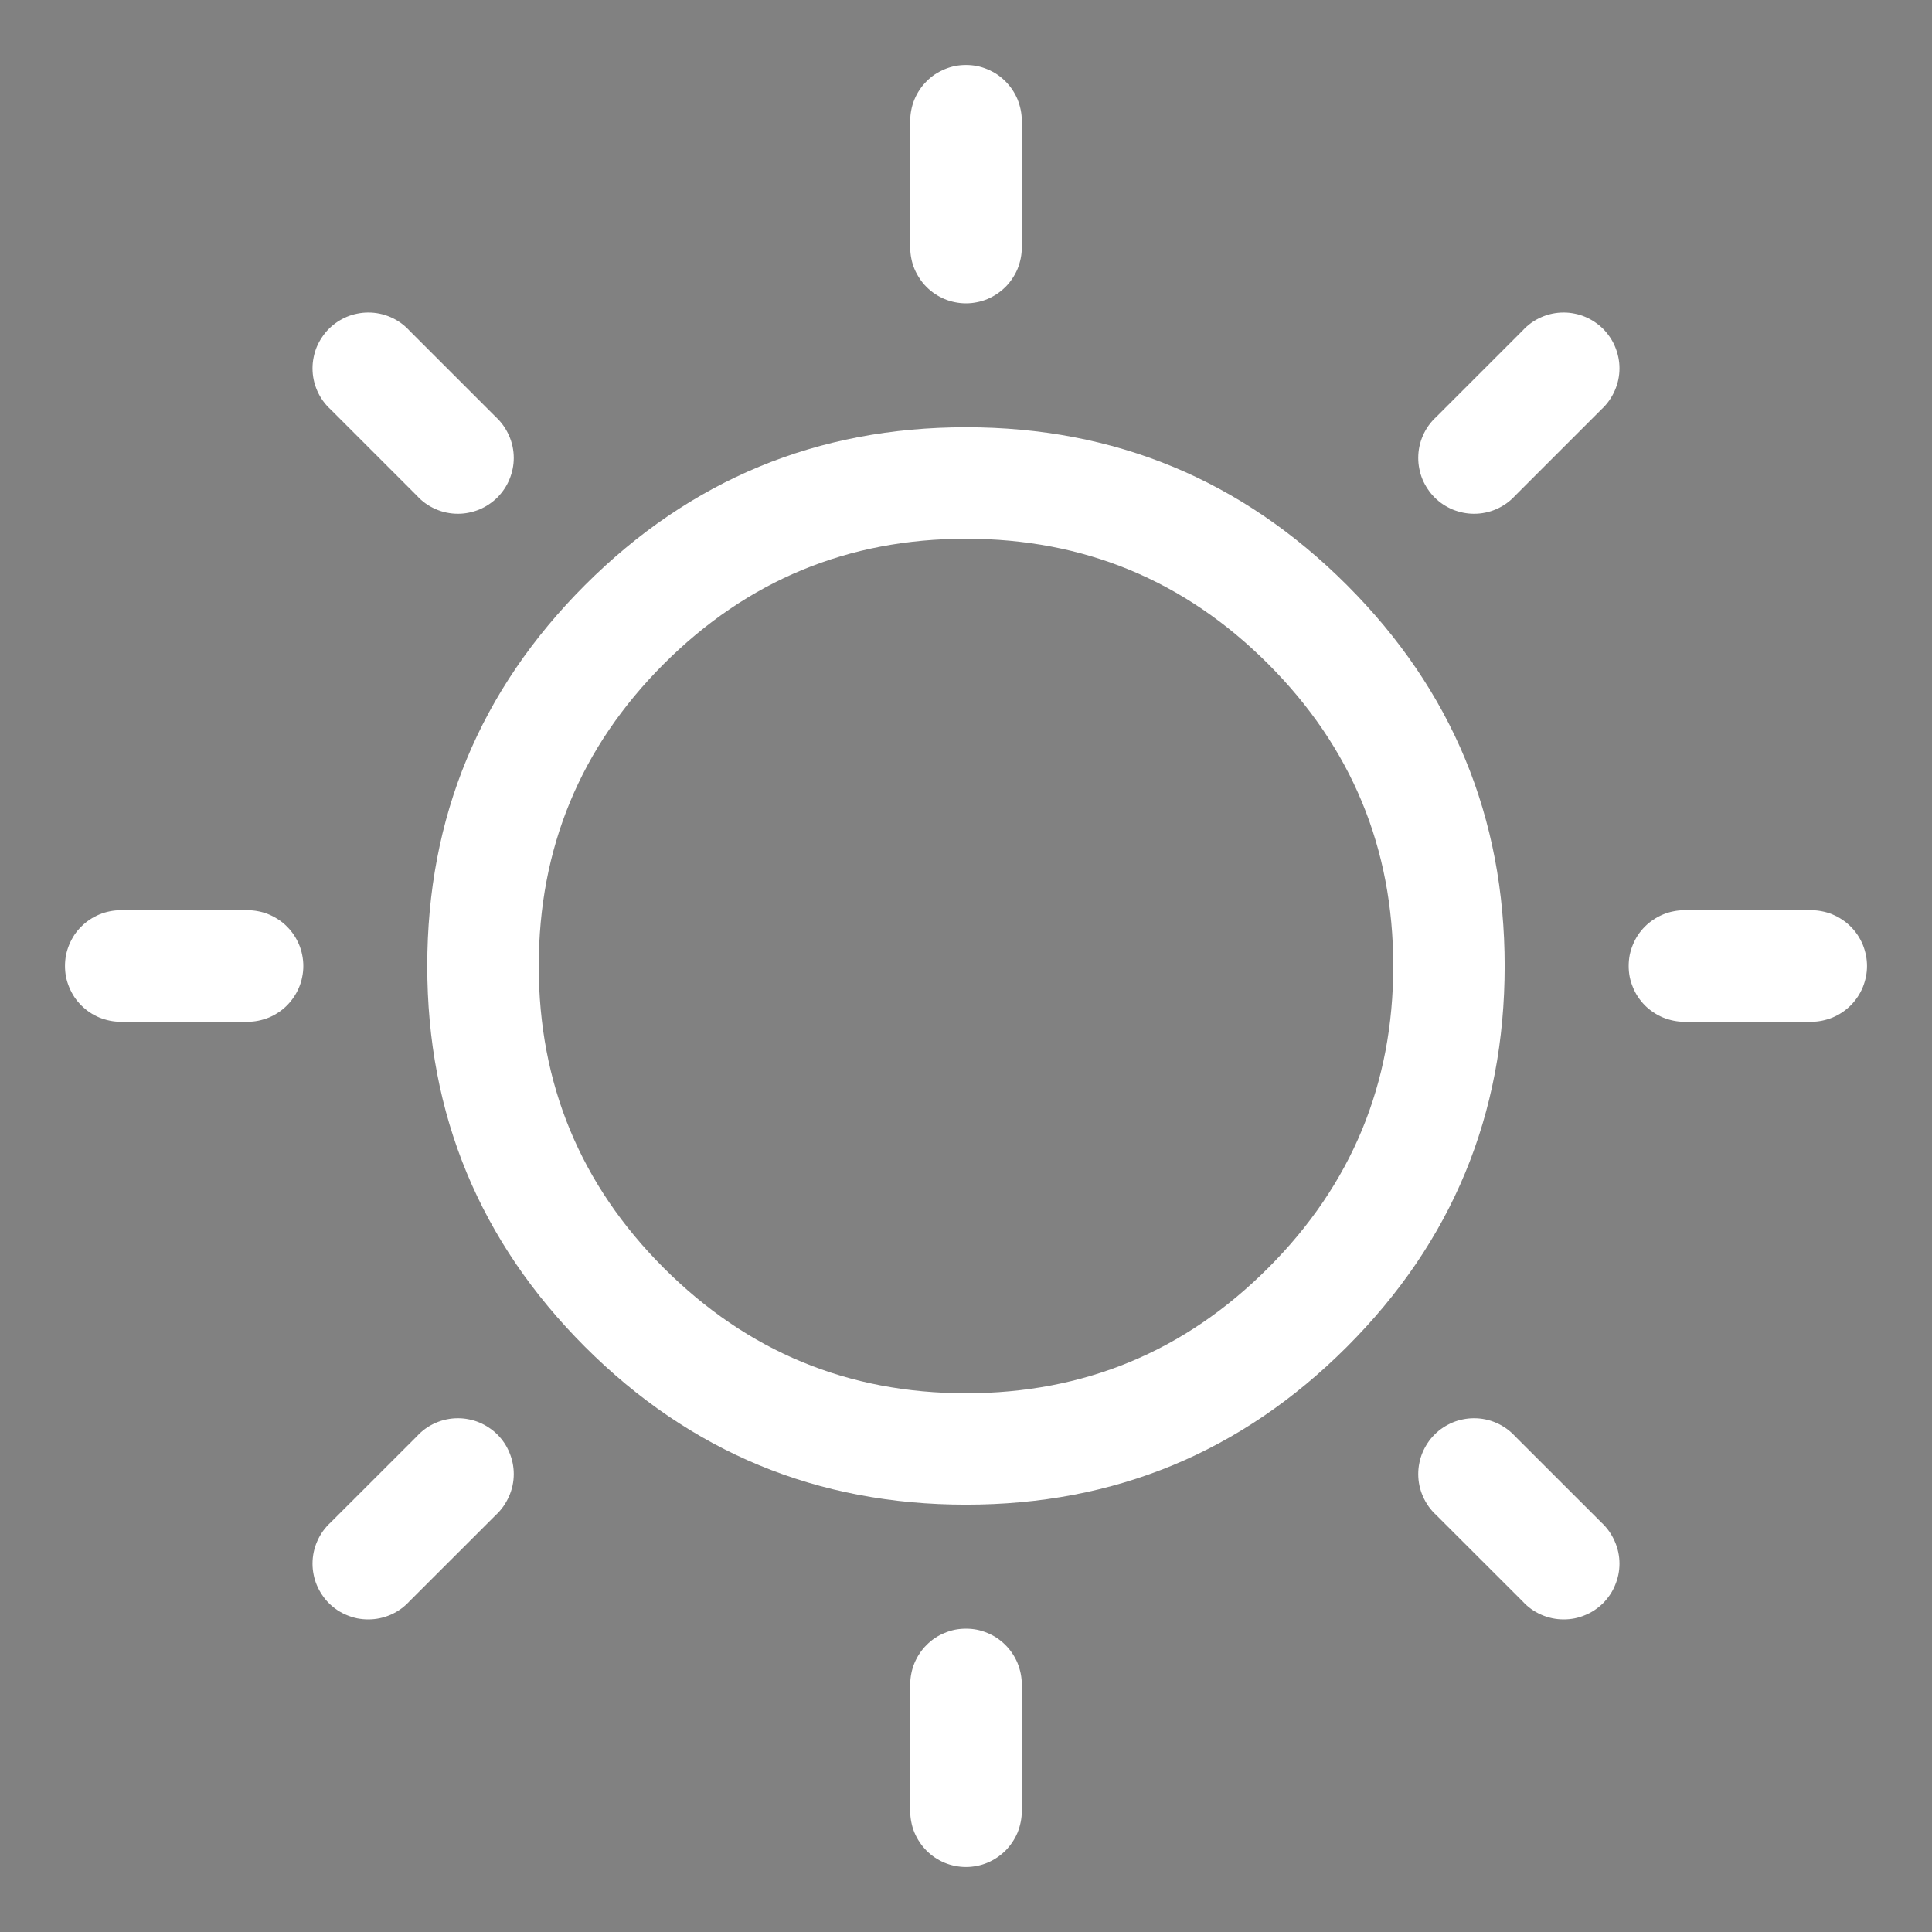 <svg viewBox="0 0 24.586 24.586" height="24.586" width="24.586" version="1.1" fill="none" xmlns:xlink="http://www.w3.org/1999/xlink" xmlns="http://www.w3.org/2000/svg"><rect x="0" y="0" width="24.586" height="24.586" fill="#808080" stroke="none"/><g><g><rect style="mix-blend-mode:passthrough" fill-opacity="0.01" fill="#FFFFFF" rx="0" height="24.586" width="24.586" y="0" x="0"></rect></g><g><path style="mix-blend-mode:passthrough" fill-opacity="1" fill="#333333" fill-rule="evenodd" d="M12.293,1.537L12.293,3.15L12.293,1.537Z"></path></g><g><path style="mix-blend-mode:passthrough" fill-opacity="1" fill="#FFFFFF" fill-rule="evenodd" d="M13.002,1.567Q13.003,1.552,13.003,1.537Q13.003,1.467,12.989,1.398Q12.975,1.33,12.949,1.265Q12.922,1.2,12.883,1.142Q12.844,1.084,12.795,1.035Q12.745,0.985,12.687,0.946Q12.629,0.908,12.564,0.881Q12.5,0.854,12.431,0.84Q12.363,0.827,12.293,0.827Q12.223,0.827,12.154,0.84Q12.086,0.854,12.021,0.881Q11.957,0.908,11.898,0.946Q11.84,0.985,11.791,1.035Q11.741,1.084,11.703,1.142Q11.664,1.2,11.637,1.265Q11.61,1.33,11.597,1.398Q11.583,1.467,11.583,1.537Q11.583,1.552,11.584,1.567L11.584,3.119Q11.583,3.135,11.583,3.15Q11.583,3.22,11.597,3.289Q11.61,3.357,11.637,3.422Q11.664,3.486,11.703,3.544Q11.741,3.603,11.791,3.652Q11.84,3.701,11.898,3.74Q11.957,3.779,12.021,3.806Q12.086,3.833,12.154,3.846Q12.223,3.86,12.293,3.86Q12.363,3.86,12.431,3.846Q12.5,3.833,12.564,3.806Q12.629,3.779,12.687,3.74Q12.745,3.701,12.795,3.652Q12.844,3.603,12.883,3.544Q12.922,3.486,12.949,3.422Q12.975,3.357,12.989,3.289Q13.003,3.22,13.003,3.15Q13.003,3.135,13.002,3.119L13.002,1.567Z"></path></g><g><path style="mix-blend-mode:passthrough" fill-opacity="1" fill="#333333" fill-rule="evenodd" d="M19.899,4.687L18.758,5.828L19.899,4.687Z"></path></g><g><path style="mix-blend-mode:passthrough" fill-opacity="1" fill="#FFFFFF" fill-rule="evenodd" d="M20.379,5.21Q20.488,5.109,20.548,4.973Q20.609,4.836,20.609,4.687Q20.609,4.617,20.595,4.549Q20.581,4.48,20.554,4.415Q20.528,4.351,20.489,4.293Q20.45,4.235,20.401,4.185Q20.351,4.136,20.293,4.097Q20.235,4.058,20.17,4.031Q20.106,4.004,20.037,3.991Q19.969,3.977,19.899,3.977Q19.749,3.977,19.613,4.037Q19.476,4.097,19.376,4.207L18.278,5.305Q18.168,5.406,18.108,5.542Q18.048,5.679,18.048,5.828Q18.048,5.898,18.062,5.966Q18.075,6.035,18.102,6.1Q18.129,6.164,18.168,6.222Q18.206,6.28,18.256,6.33Q18.305,6.379,18.363,6.418Q18.422,6.457,18.486,6.484Q18.551,6.51,18.619,6.524Q18.688,6.538,18.758,6.538Q18.907,6.538,19.044,6.478Q19.18,6.418,19.281,6.308L20.379,5.21Z"></path></g><g><path style="mix-blend-mode:passthrough" fill-opacity="1" fill="#333333" fill-rule="evenodd" d="M23.049,12.293L21.435,12.293L23.049,12.293Z"></path></g><g><path style="mix-blend-mode:passthrough" fill-opacity="1" fill="#FFFFFF" fill-rule="evenodd" d="M21.466,13.002Q21.451,13.003,21.435,13.003Q21.365,13.003,21.297,12.989Q21.228,12.975,21.164,12.949Q21.099,12.922,21.041,12.883Q20.983,12.844,20.933,12.795Q20.884,12.745,20.845,12.687Q20.806,12.629,20.78,12.564Q20.753,12.5,20.739,12.431Q20.726,12.363,20.726,12.293Q20.726,12.223,20.739,12.154Q20.753,12.086,20.78,12.021Q20.806,11.957,20.845,11.898Q20.884,11.84,20.933,11.791Q20.983,11.741,21.041,11.703Q21.099,11.664,21.164,11.637Q21.228,11.61,21.297,11.597Q21.365,11.583,21.435,11.583Q21.451,11.583,21.466,11.584L23.018,11.584Q23.034,11.583,23.049,11.583Q23.119,11.583,23.187,11.597Q23.256,11.61,23.32,11.637Q23.385,11.664,23.443,11.703Q23.501,11.741,23.551,11.791Q23.6,11.84,23.639,11.898Q23.678,11.957,23.705,12.021Q23.731,12.086,23.745,12.154Q23.759,12.223,23.759,12.293Q23.759,12.363,23.745,12.431Q23.731,12.5,23.705,12.564Q23.678,12.629,23.639,12.687Q23.6,12.745,23.551,12.795Q23.501,12.844,23.443,12.883Q23.385,12.922,23.32,12.949Q23.256,12.975,23.187,12.989Q23.119,13.003,23.049,13.003Q23.034,13.003,23.018,13.002L21.466,13.002Z"></path></g><g><path style="mix-blend-mode:passthrough" fill-opacity="1" fill="#333333" fill-rule="evenodd" d="M19.899,19.899L18.758,18.758L19.899,19.899Z"></path></g><g><path style="mix-blend-mode:passthrough" fill-opacity="1" fill="#FFFFFF" fill-rule="evenodd" d="M18.278,19.281Q18.168,19.18,18.108,19.043Q18.048,18.907,18.048,18.758Q18.048,18.688,18.062,18.619Q18.075,18.551,18.102,18.486Q18.129,18.422,18.168,18.363Q18.206,18.305,18.256,18.256Q18.305,18.206,18.363,18.168Q18.422,18.129,18.486,18.102Q18.551,18.075,18.619,18.062Q18.688,18.048,18.758,18.048Q18.907,18.048,19.044,18.108Q19.18,18.168,19.281,18.278L20.379,19.375Q20.488,19.476,20.548,19.613Q20.609,19.749,20.609,19.899Q20.609,19.969,20.595,20.037Q20.581,20.106,20.554,20.17Q20.528,20.235,20.489,20.293Q20.45,20.351,20.401,20.401Q20.351,20.45,20.293,20.489Q20.235,20.528,20.17,20.554Q20.106,20.581,20.037,20.595Q19.969,20.608,19.899,20.608Q19.749,20.608,19.613,20.548Q19.476,20.488,19.376,20.378L18.278,19.281Z"></path></g><g><path style="mix-blend-mode:passthrough" fill-opacity="1" fill="#333333" fill-rule="evenodd" d="M12.293,23.049L12.293,21.436L12.293,23.049Z"></path></g><g><path style="mix-blend-mode:passthrough" fill-opacity="1" fill="#FFFFFF" fill-rule="evenodd" d="M13.002,21.466Q13.003,21.451,13.003,21.436Q13.003,21.366,12.989,21.297Q12.975,21.229,12.949,21.164Q12.922,21.099,12.883,21.041Q12.844,20.983,12.795,20.934Q12.745,20.884,12.687,20.845Q12.629,20.806,12.564,20.78Q12.5,20.753,12.431,20.739Q12.363,20.726,12.293,20.726Q12.223,20.726,12.154,20.739Q12.086,20.753,12.021,20.78Q11.957,20.806,11.898,20.845Q11.84,20.884,11.791,20.934Q11.741,20.983,11.703,21.041Q11.664,21.099,11.637,21.164Q11.61,21.229,11.597,21.297Q11.583,21.366,11.583,21.436Q11.583,21.451,11.584,21.466L11.584,23.018Q11.583,23.034,11.583,23.049Q11.583,23.119,11.597,23.187Q11.61,23.256,11.637,23.321Q11.664,23.385,11.703,23.443Q11.741,23.501,11.791,23.551Q11.84,23.6,11.898,23.639Q11.957,23.678,12.021,23.705Q12.086,23.732,12.154,23.745Q12.223,23.759,12.293,23.759Q12.363,23.759,12.431,23.745Q12.5,23.732,12.564,23.705Q12.629,23.678,12.687,23.639Q12.745,23.6,12.795,23.551Q12.844,23.501,12.883,23.443Q12.922,23.385,12.949,23.321Q12.975,23.256,12.989,23.187Q13.003,23.119,13.003,23.049Q13.003,23.034,13.002,23.018L13.002,21.466Z"></path></g><g><path style="mix-blend-mode:passthrough" fill-opacity="1" fill="#333333" fill-rule="evenodd" d="M4.687,19.899L5.828,18.758L4.687,19.899Z"></path></g><g><path style="mix-blend-mode:passthrough" fill-opacity="1" fill="#FFFFFF" fill-rule="evenodd" d="M6.308,19.281Q6.417,19.18,6.477,19.043Q6.538,18.907,6.538,18.758Q6.538,18.688,6.524,18.619Q6.51,18.551,6.483,18.486Q6.457,18.422,6.418,18.363Q6.379,18.305,6.33,18.256Q6.28,18.206,6.222,18.168Q6.164,18.129,6.099,18.102Q6.035,18.075,5.966,18.062Q5.898,18.048,5.828,18.048Q5.679,18.048,5.542,18.108Q5.405,18.168,5.305,18.278L4.207,19.375Q4.097,19.476,4.037,19.613Q3.977,19.749,3.977,19.899Q3.977,19.969,3.991,20.037Q4.004,20.106,4.031,20.17Q4.058,20.235,4.097,20.293Q4.135,20.351,4.185,20.401Q4.234,20.45,4.292,20.489Q4.351,20.528,4.415,20.554Q4.48,20.581,4.548,20.595Q4.617,20.608,4.687,20.608Q4.836,20.608,4.973,20.548Q5.109,20.488,5.21,20.378L6.308,19.281Z"></path></g><g><path style="mix-blend-mode:passthrough" fill-opacity="1" fill="#333333" fill-rule="evenodd" d="M1.537,12.293L3.15,12.293L1.537,12.293Z"></path></g><g><path style="mix-blend-mode:passthrough" fill-opacity="1" fill="#FFFFFF" fill-rule="evenodd" d="M1.567,13.002Q1.552,13.003,1.537,13.003Q1.467,13.003,1.398,12.989Q1.33,12.975,1.265,12.949Q1.2,12.922,1.142,12.883Q1.084,12.844,1.035,12.795Q0.985,12.745,0.946,12.687Q0.908,12.629,0.881,12.564Q0.854,12.5,0.84,12.431Q0.827,12.363,0.827,12.293Q0.827,12.223,0.84,12.154Q0.854,12.086,0.881,12.021Q0.908,11.957,0.946,11.898Q0.985,11.84,1.035,11.791Q1.084,11.741,1.142,11.703Q1.2,11.664,1.265,11.637Q1.33,11.61,1.398,11.597Q1.467,11.583,1.537,11.583Q1.552,11.583,1.567,11.584L3.119,11.584Q3.135,11.583,3.15,11.583Q3.22,11.583,3.289,11.597Q3.357,11.61,3.422,11.637Q3.486,11.664,3.544,11.703Q3.603,11.741,3.652,11.791Q3.701,11.84,3.74,11.898Q3.779,11.957,3.806,12.021Q3.833,12.086,3.846,12.154Q3.86,12.223,3.86,12.293Q3.86,12.363,3.846,12.431Q3.833,12.5,3.806,12.564Q3.779,12.629,3.74,12.687Q3.701,12.745,3.652,12.795Q3.603,12.844,3.544,12.883Q3.486,12.922,3.422,12.949Q3.357,12.975,3.289,12.989Q3.22,13.003,3.15,13.003Q3.135,13.003,3.119,13.002L1.567,13.002Z"></path></g><g><path style="mix-blend-mode:passthrough" fill-opacity="1" fill="#333333" fill-rule="evenodd" d="M4.687,4.687L5.828,5.828L4.687,4.687Z"></path></g><g><path style="mix-blend-mode:passthrough" fill-opacity="1" fill="#FFFFFF" fill-rule="evenodd" d="M4.207,5.21Q4.097,5.109,4.037,4.973Q3.977,4.836,3.977,4.687Q3.977,4.617,3.991,4.549Q4.004,4.48,4.031,4.415Q4.058,4.351,4.097,4.293Q4.135,4.235,4.185,4.185Q4.234,4.136,4.292,4.097Q4.351,4.058,4.415,4.031Q4.48,4.004,4.548,3.991Q4.617,3.977,4.687,3.977Q4.836,3.977,4.973,4.037Q5.109,4.097,5.21,4.207L6.308,5.305Q6.417,5.406,6.477,5.542Q6.538,5.679,6.538,5.828Q6.538,5.898,6.524,5.966Q6.51,6.035,6.483,6.1Q6.457,6.164,6.418,6.222Q6.379,6.28,6.33,6.33Q6.28,6.379,6.222,6.418Q6.164,6.457,6.099,6.484Q6.035,6.51,5.966,6.524Q5.898,6.538,5.828,6.538Q5.679,6.538,5.542,6.478Q5.405,6.418,5.305,6.308L4.207,5.21Z"></path></g><g><path style="mix-blend-mode:passthrough" fill-opacity="1" fill="#FFFFFF" fill-rule="evenodd" d="M7.445,7.445Q5.437,9.453,5.437,12.293Q5.437,15.132,7.445,17.14Q9.453,19.148,12.293,19.148Q15.132,19.148,17.14,17.14Q19.148,15.132,19.148,12.293Q19.148,9.453,17.14,7.445Q15.132,5.437,12.293,5.437Q9.453,5.437,7.445,7.445ZM8.448,16.137Q6.856,14.545,6.856,12.293Q6.856,10.041,8.448,8.448Q10.041,6.856,12.293,6.856Q14.545,6.856,16.137,8.448Q17.73,10.041,17.73,12.293Q17.73,14.545,16.137,16.137Q14.545,17.73,12.293,17.73Q10.041,17.73,8.448,16.137Z"></path></g></g></svg>